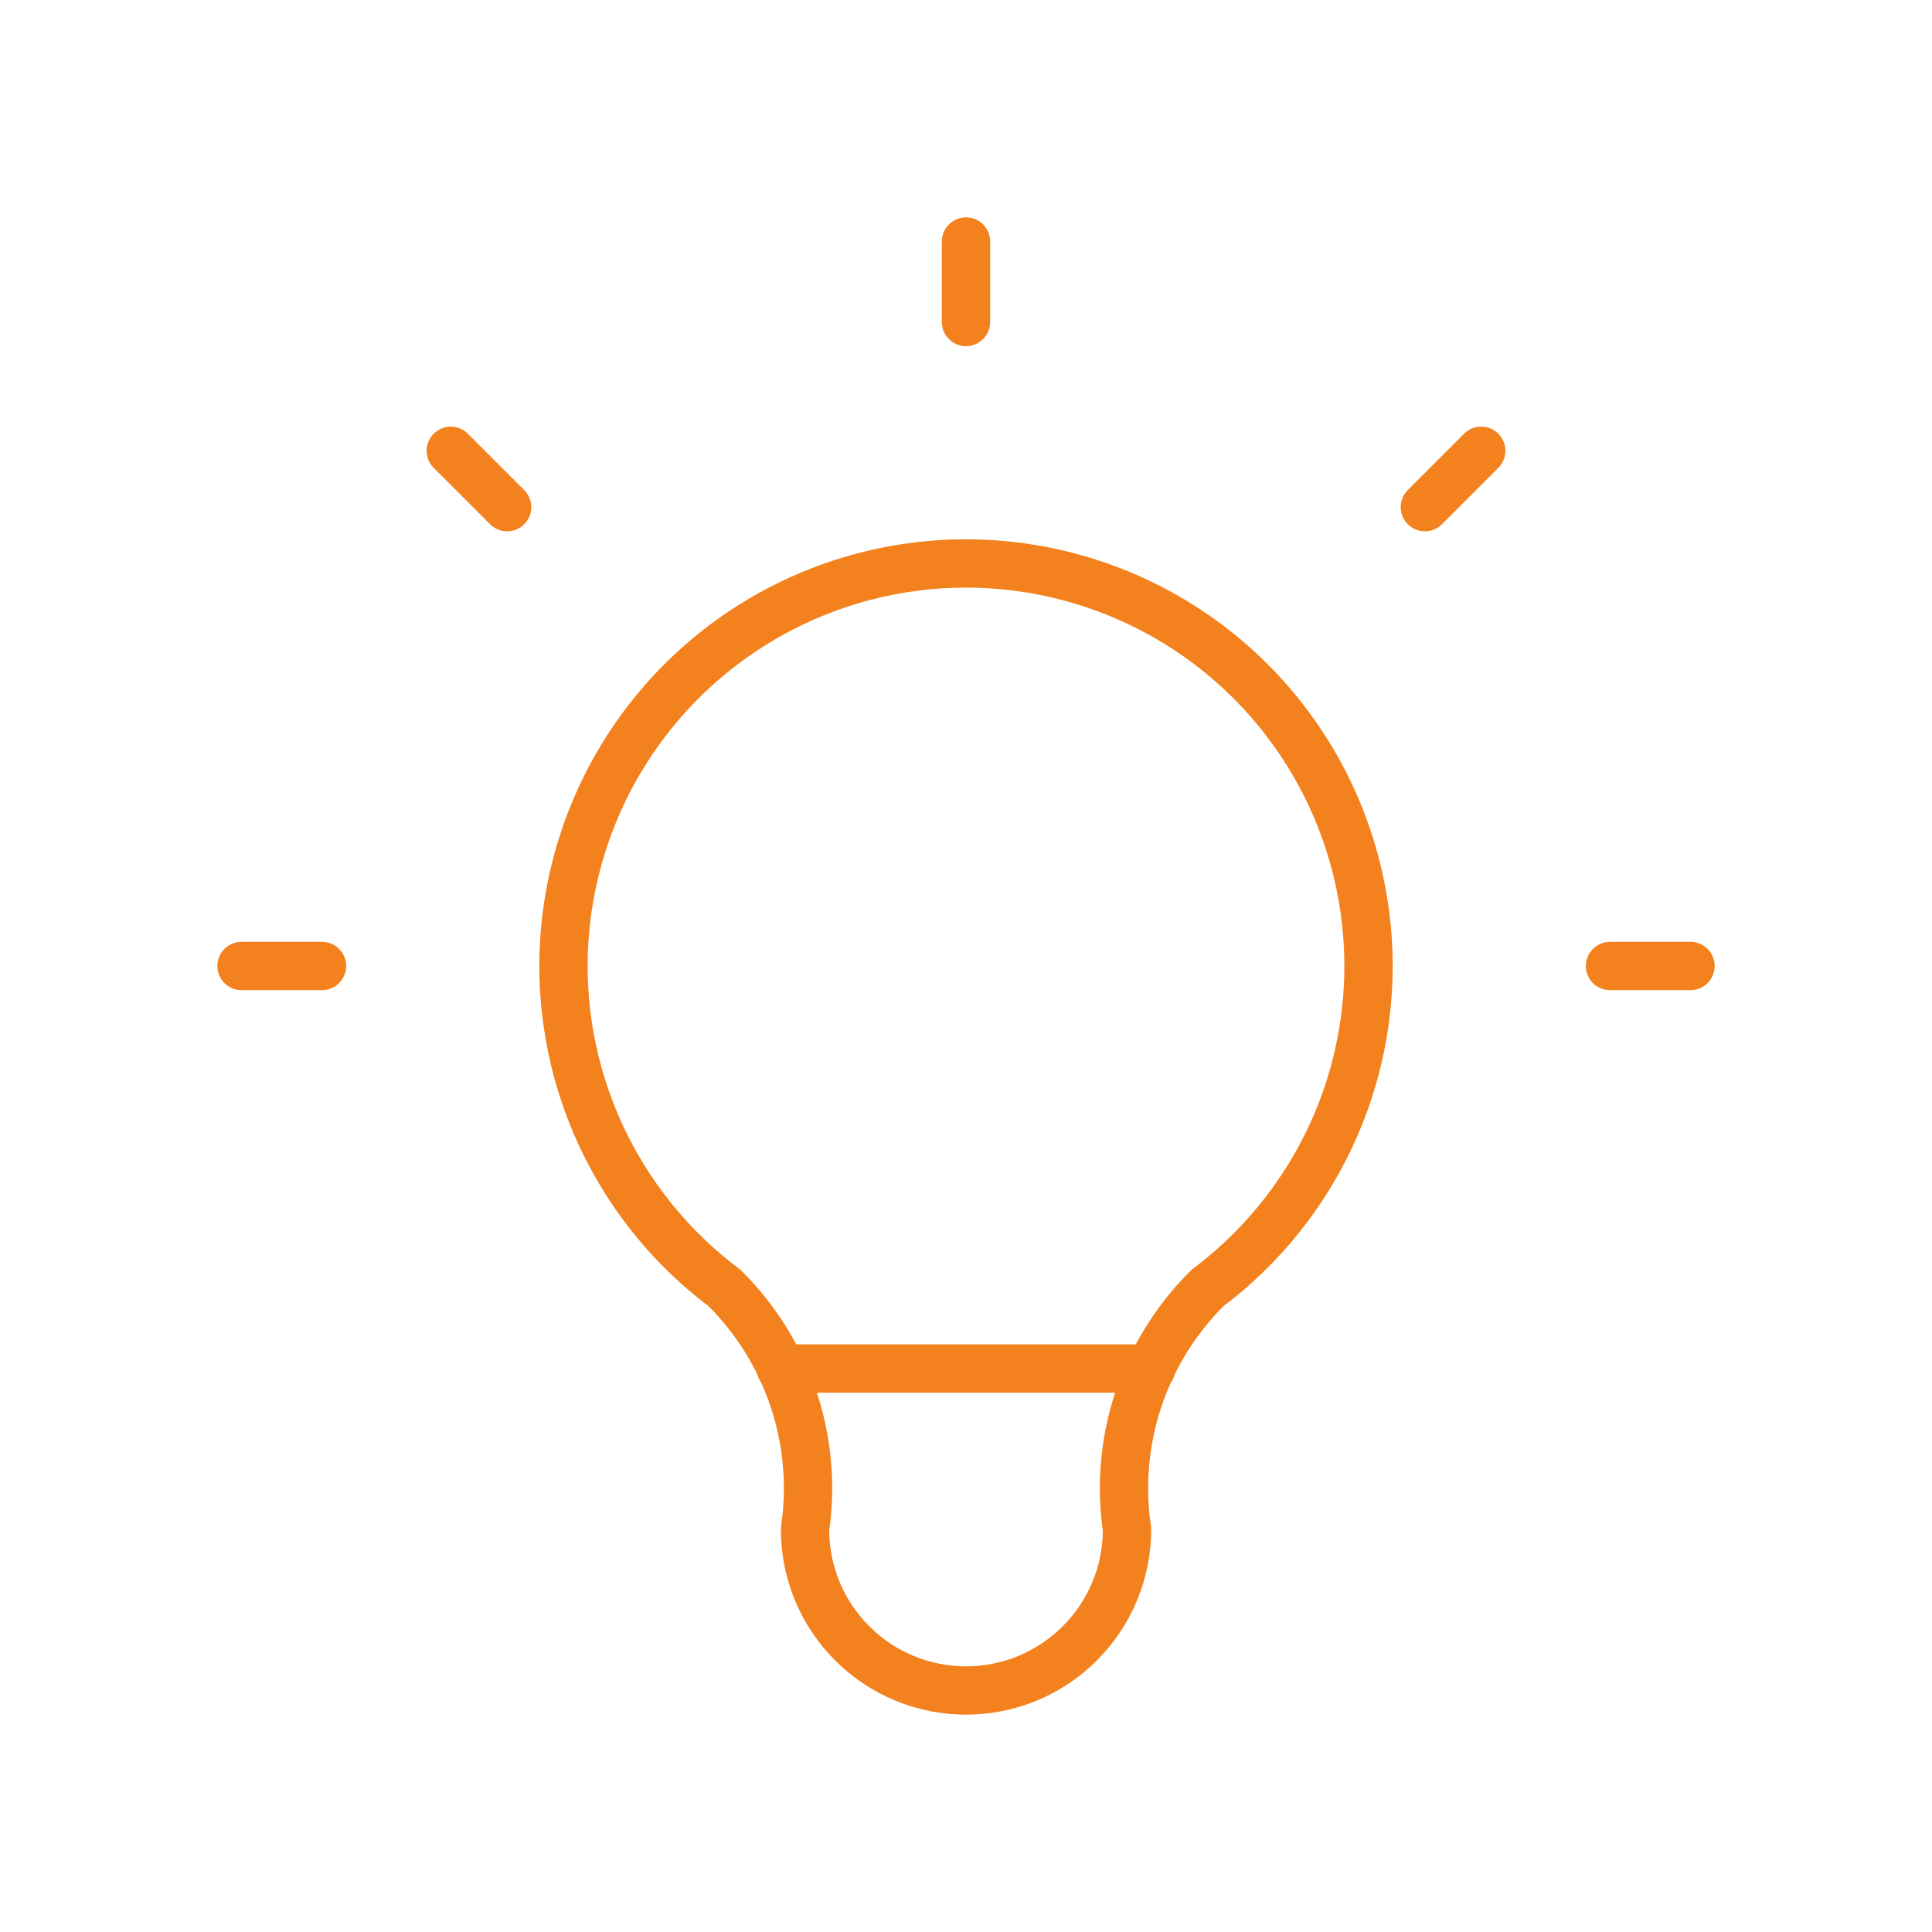 <svg xmlns="http://www.w3.org/2000/svg" width="40" height="40" viewBox="0 0 40 40" fill="none">
    <g clip-path="url(#clip0_216_1983)">
        <path d="M5 20H6.667M20 5V6.667M33.333 20H35M9.333 9.333L10.5 10.5M30.667 9.333L29.5 10.5" stroke="#F3811D" stroke-linecap="round" stroke-linejoin="round"/>
        <path d="M15 26.666C13.601 25.617 12.568 24.154 12.046 22.485C11.524 20.815 11.541 19.024 12.095 17.365C12.648 15.705 13.709 14.262 15.128 13.239C16.547 12.217 18.251 11.666 20 11.666C21.749 11.666 23.454 12.217 24.873 13.239C26.292 14.262 27.353 15.705 27.906 17.365C28.459 19.024 28.476 20.815 27.955 22.485C27.433 24.154 26.399 25.617 25 26.666C24.35 27.311 23.86 28.099 23.57 28.968C23.281 29.836 23.2 30.761 23.334 31.666C23.334 32.551 22.983 33.398 22.357 34.023C21.732 34.649 20.884 35 20 35C19.116 35 18.268 34.649 17.643 34.023C17.018 33.398 16.667 32.551 16.667 31.666C16.801 30.761 16.72 29.836 16.43 28.968C16.141 28.099 15.651 27.311 15 26.666Z" stroke="#F3811D" stroke-linecap="round" stroke-linejoin="round"/>
        <path d="M16.167 28.334H23.834" stroke="#F3811D" stroke-linecap="round" stroke-linejoin="round"/>
    </g>
    <defs>
        <clipPath id="clip0_216_1983">
            <rect width="40" height="40" fill="white"/>
        </clipPath>
    </defs>
</svg>
